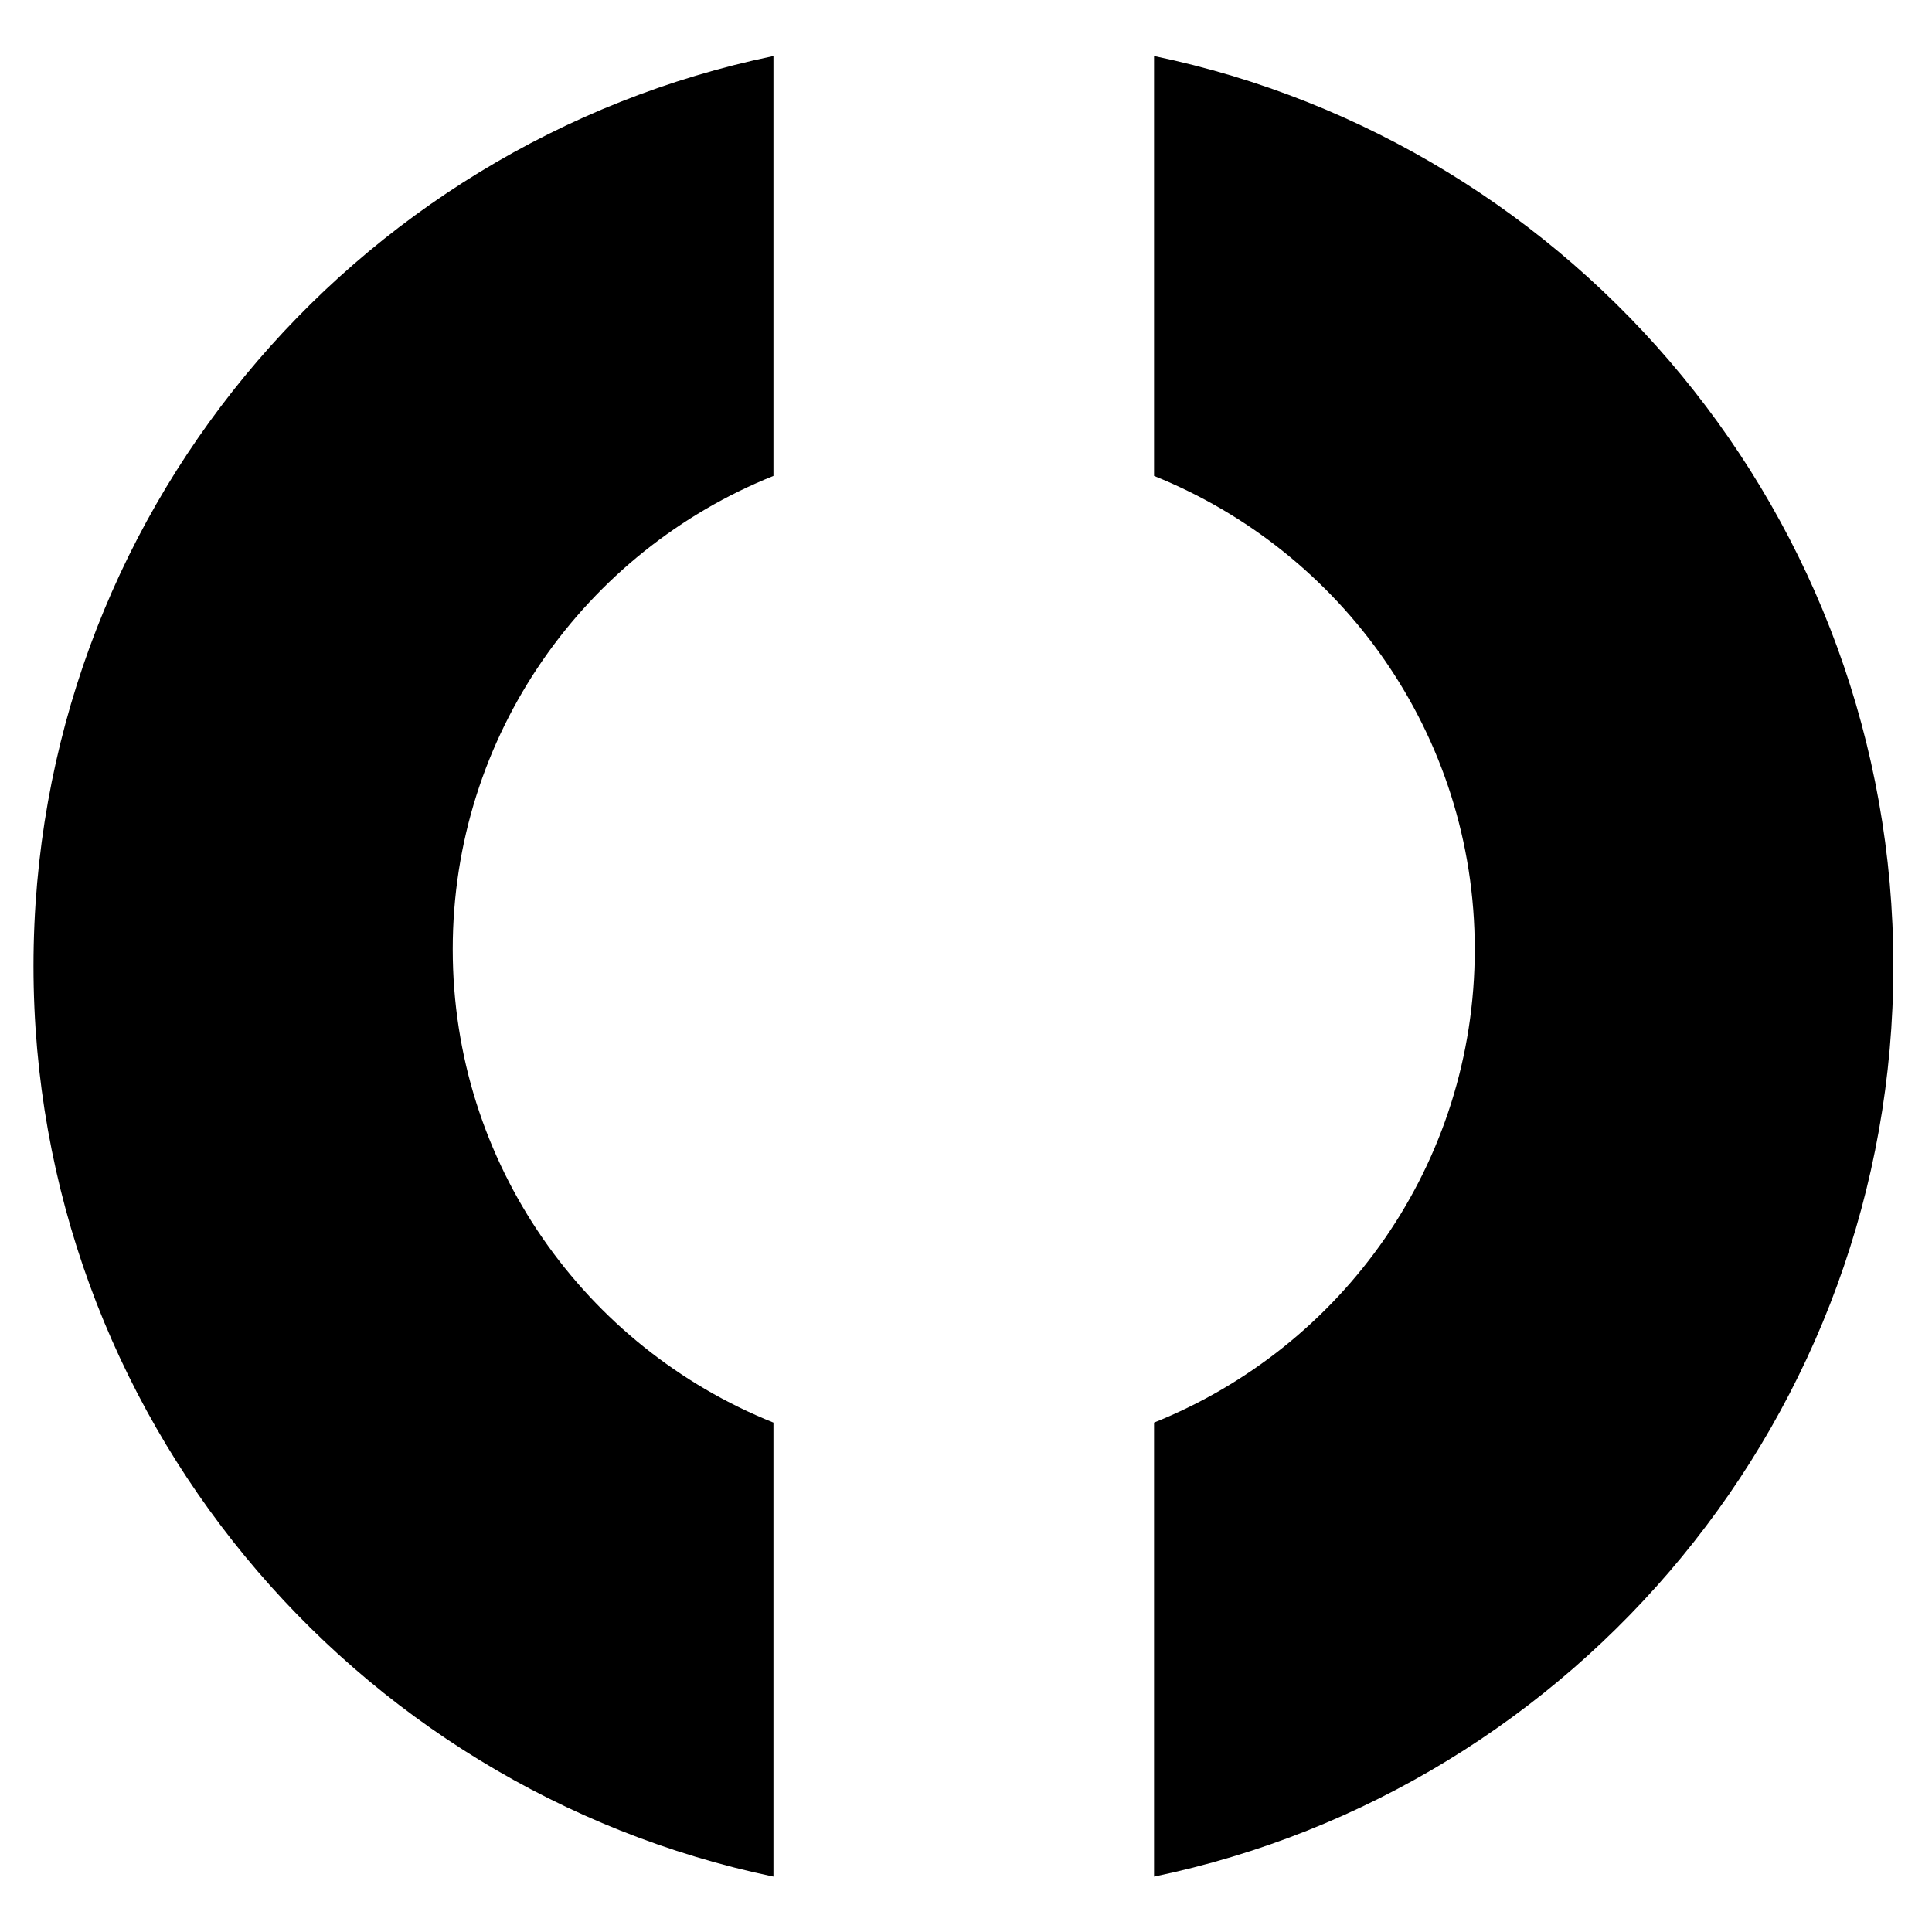 <svg xml:space="preserve" style="enable-background:new 0 0 300 300;" viewBox="0 0 300 300" y="0px" x="0px" xmlns:xlink="http://www.w3.org/1999/xlink" xmlns="http://www.w3.org/2000/svg" id="Layer_1" version="1.1">
<g>
	<path d="M120.1,220.9c-29.2-11.7-49.8-40.2-49.8-73.5s20.6-61.8,49.8-73.5V8.7C54.5,22.3,5.2,80.4,5.2,150
		c0,69.6,49.3,127.7,114.9,141.4V220.9z"></path>
	<path d="M179.2,8.7v65.2C208.3,85.6,229,114,229,147.4s-20.6,61.8-49.8,73.5v70.5C244.7,277.8,294,219.7,294,150
		C294,80.4,244.7,22.3,179.2,8.7z"></path>
</g>
</svg>
